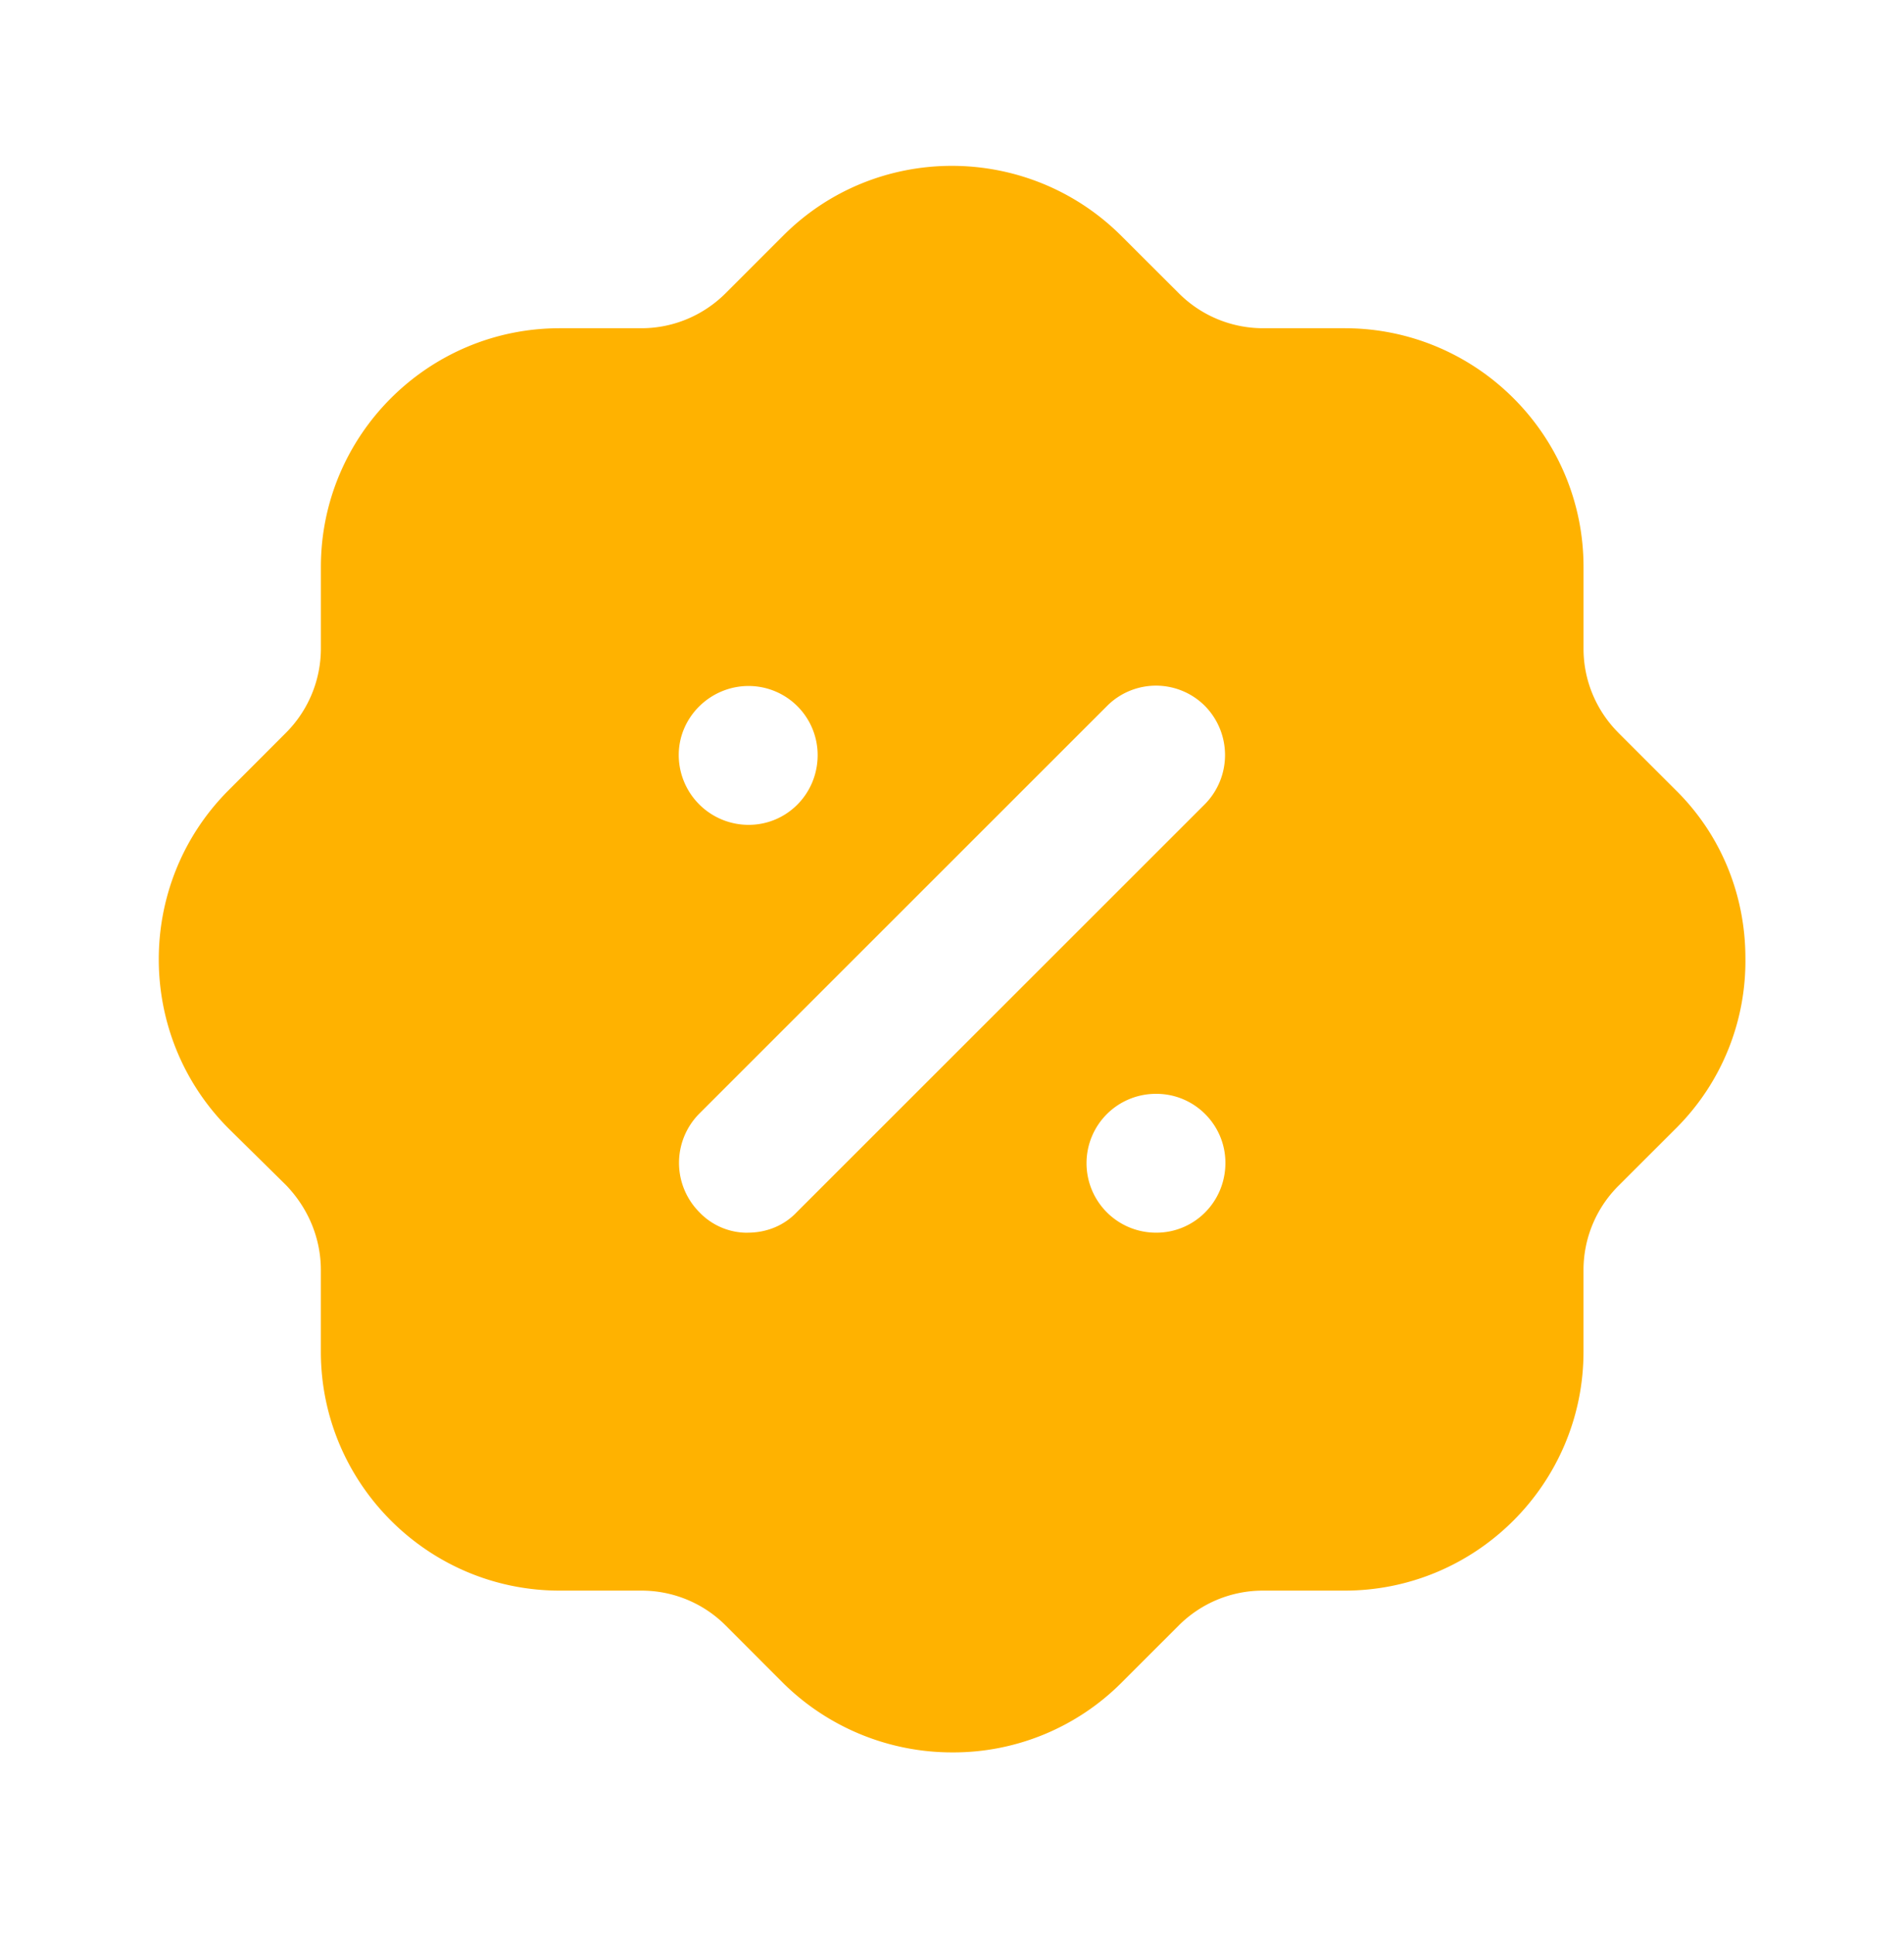 <svg width="64" height="65" fill="none" xmlns="http://www.w3.org/2000/svg"><path fill-rule="evenodd" clip-rule="evenodd" d="M54.4 24.628l1.921 1.92c1.52 1.494 2.348 3.52 2.348 5.654a7.932 7.932 0 01-2.294 5.68c-.018.02-.036.037-.054.054l-.026.026-1.895 1.893a3.997 3.997 0 00-1.173 2.83v2.743c0 4.427-3.602 8.03-8.03 8.03H42.45c-1.067 0-2.08.424-2.827 1.17l-1.921 1.92a7.986 7.986 0 01-5.682 2.347 8.08 8.08 0 01-5.682-2.317l-1.947-1.95a3.996 3.996 0 00-2.828-1.17h-2.748c-4.428 0-8.03-3.603-8.03-8.03v-2.743c0-1.07-.426-2.083-1.173-2.857l-1.92-1.893c-3.122-3.117-3.149-8.213-.028-11.357l1.948-1.95a4.011 4.011 0 001.174-2.853v-2.72c0-4.426 3.6-8.024 8.03-8.024h2.747c1.067 0 2.08-.43 2.828-1.176l1.92-1.92c3.121-3.144 8.217-3.144 11.364-.024l1.948 1.944a4.001 4.001 0 002.827 1.176h2.748c4.428 0 8.03 3.598 8.03 8.024v2.75c0 1.064.427 2.077 1.173 2.823zm-29.268 16.8c.64 0 1.227-.24 1.654-.693l13.711-13.704a2.353 2.353 0 000-3.31 2.324 2.324 0 00-3.28 0L23.504 37.429a2.35 2.35 0 000 3.307 2.22 2.22 0 001.627.694zm11.39-2.346a2.334 2.334 0 002.348 2.346c1.28 0 2.32-1.04 2.32-2.346 0-1.278-1.04-2.32-2.32-2.32a2.33 2.33 0 00-2.348 2.32zm-11.36-16.027a2.323 2.323 0 012.322 2.32c0 1.31-1.04 2.347-2.321 2.347a2.349 2.349 0 01-2.348-2.347c0-1.28 1.067-2.32 2.348-2.32z" fill="#FFB200"/></svg>